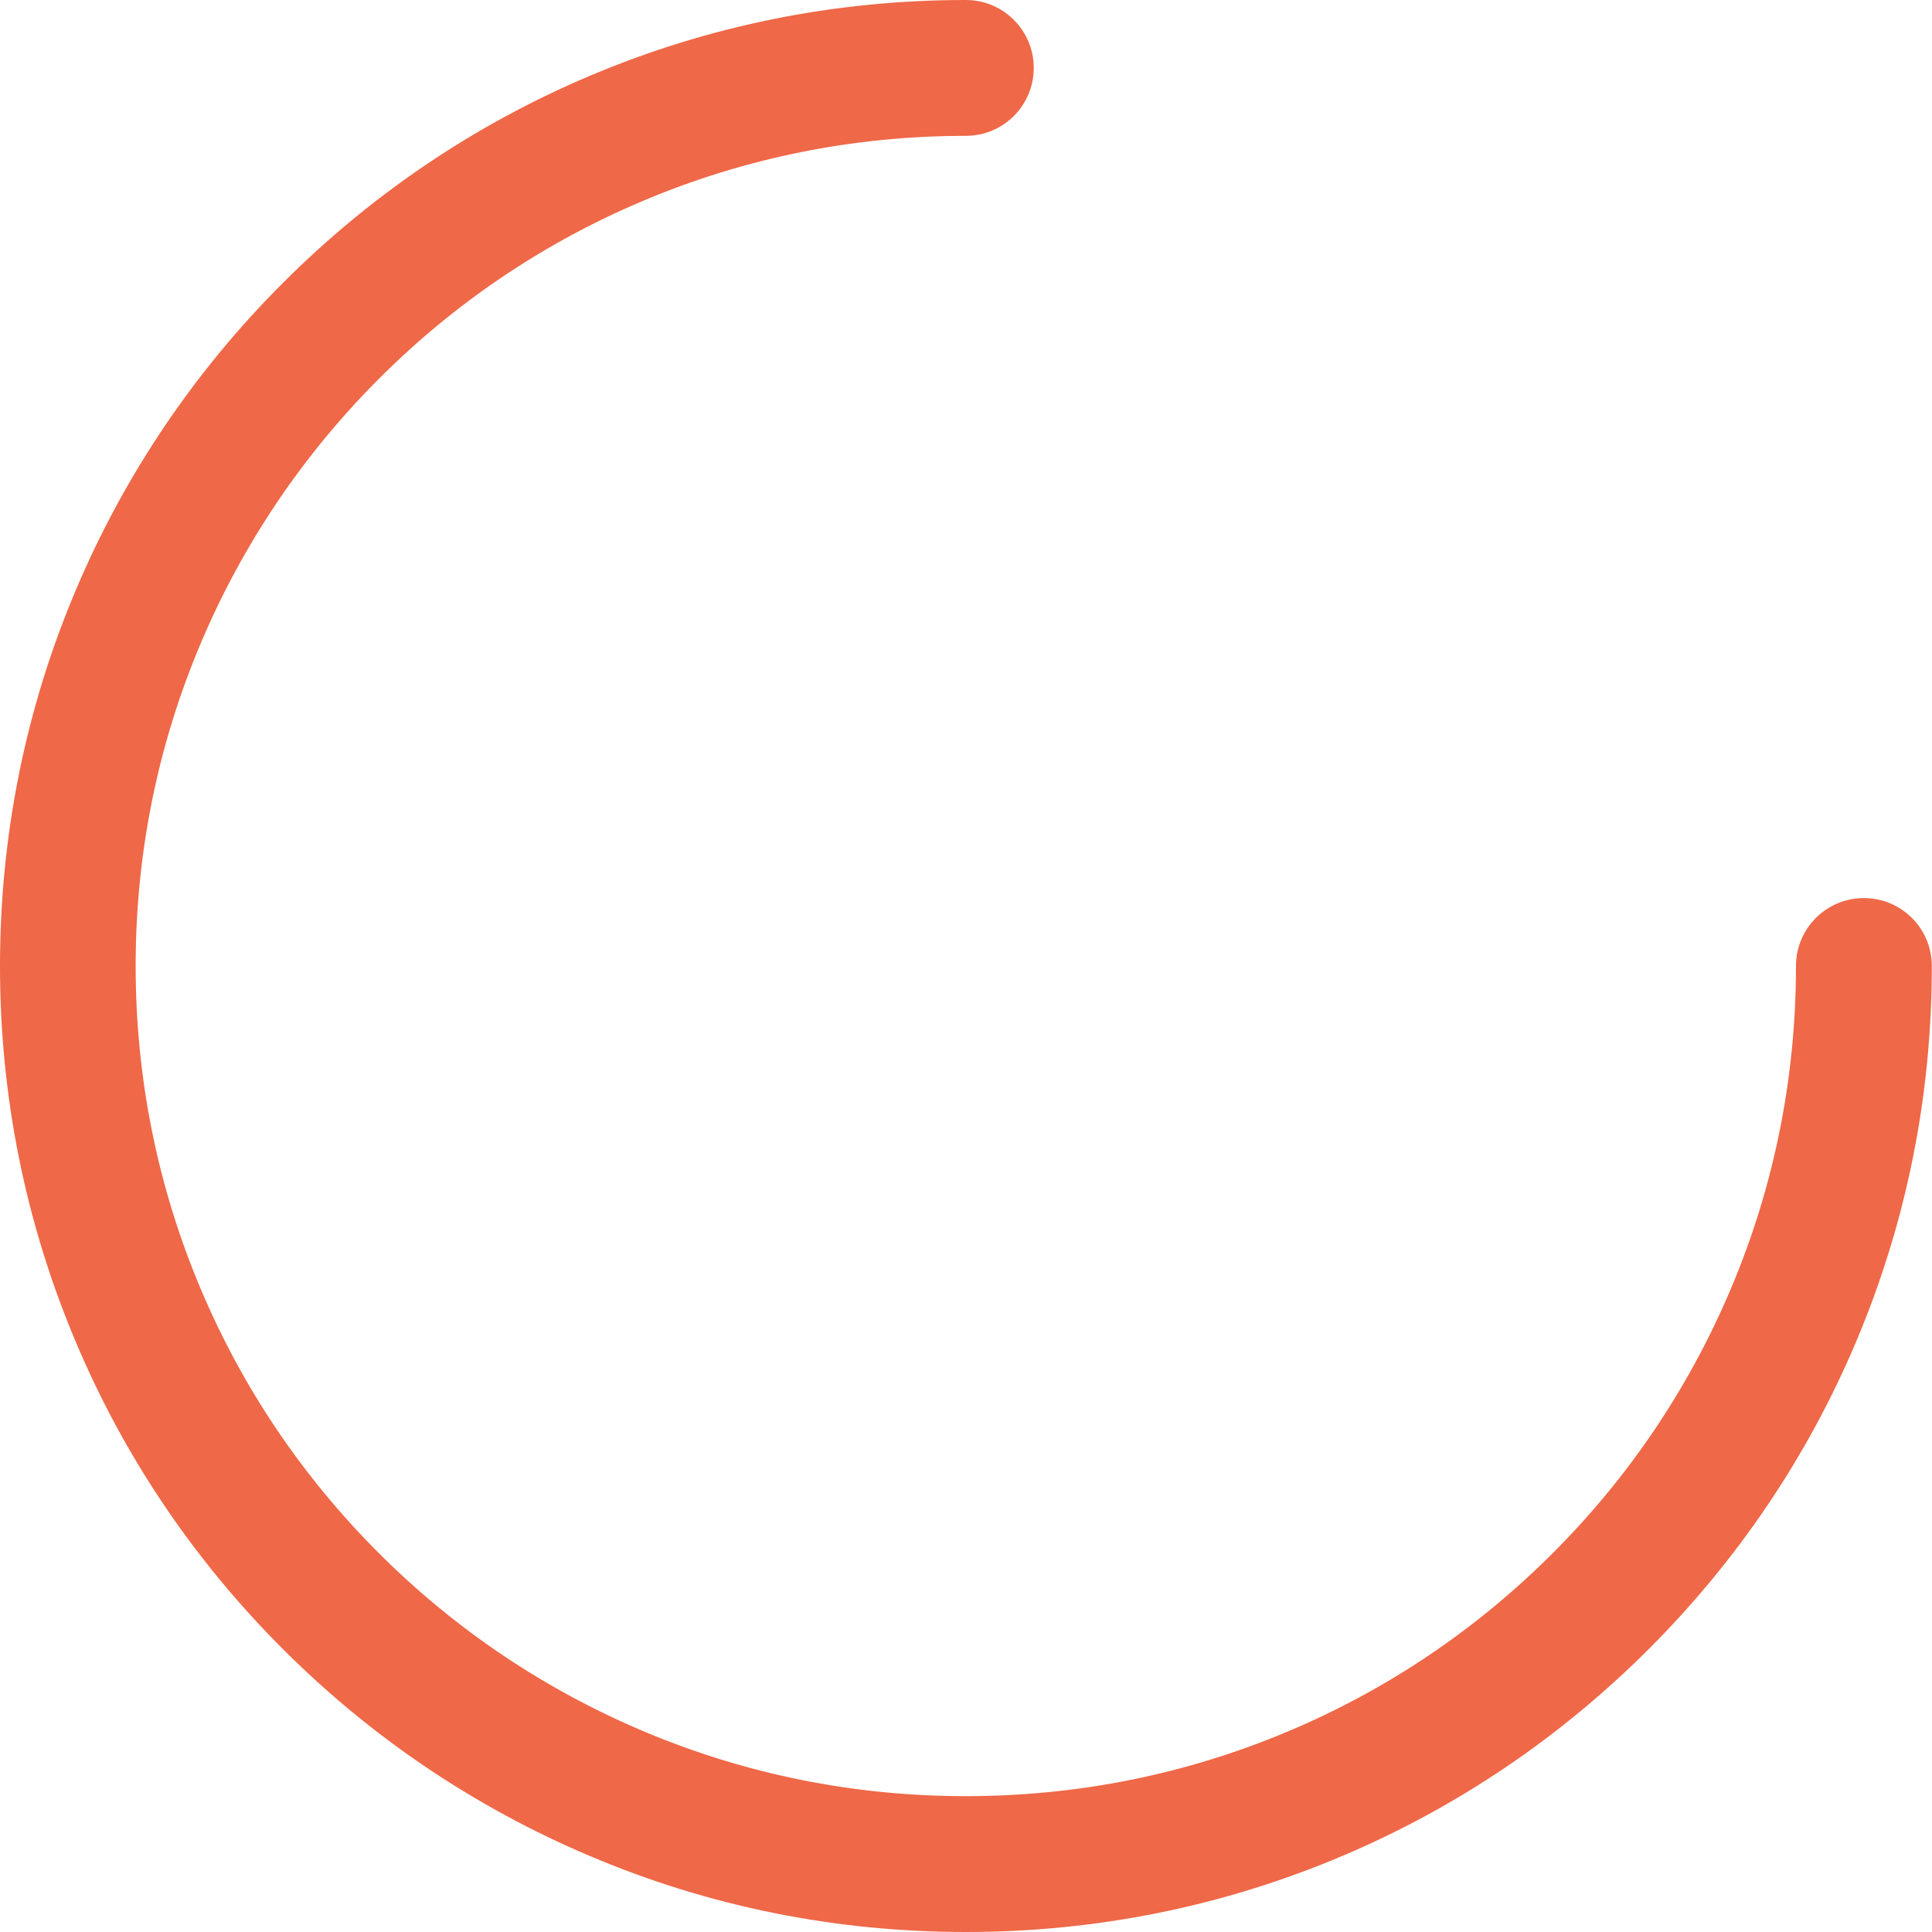 <?xml version="1.0" encoding="UTF-8"?> <svg xmlns="http://www.w3.org/2000/svg" width="800" height="800" viewBox="0 0 800 800" fill="none"> <path d="M399.922 800C453.906 800 506.328 789.453 555.625 768.594C603.281 748.437 646.016 719.531 682.734 682.812C719.453 646.094 748.359 603.359 768.516 555.703C789.375 506.406 799.922 453.984 799.922 400C799.922 384.453 787.344 371.875 771.797 371.875C756.25 371.875 743.672 384.453 743.672 400C743.672 446.406 734.609 491.406 716.641 533.828C699.297 574.766 674.531 611.563 642.969 643.125C611.406 674.688 574.609 699.531 533.672 716.797C491.328 734.687 446.328 743.75 399.922 743.75C353.516 743.75 308.516 734.688 266.094 716.719C225.156 699.375 188.359 674.609 156.797 643.047C125.234 611.484 100.391 574.688 83.125 533.75C65.234 491.406 56.172 446.406 56.172 400C56.172 353.594 65.234 308.594 83.203 266.172C100.488 225.333 125.504 188.22 156.875 156.875C188.185 125.462 225.307 100.44 266.172 83.203C308.516 65.312 353.516 56.25 399.922 56.25C415.469 56.25 428.047 43.672 428.047 28.125C428.047 12.578 415.469 0 399.922 0C345.938 0 293.516 10.547 244.219 31.406C196.563 51.562 153.828 80.469 117.109 117.188C80.391 153.906 51.562 196.719 31.406 244.297C10.547 293.594 -1.90735e-05 346.016 -1.90735e-05 400C-1.90735e-05 453.984 10.547 506.406 31.406 555.703C51.484 603.359 80.391 646.094 117.109 682.812C153.828 719.531 196.641 748.359 244.219 768.516C293.516 789.453 345.938 800 399.922 800Z" fill="#EF6847"></path> </svg> 